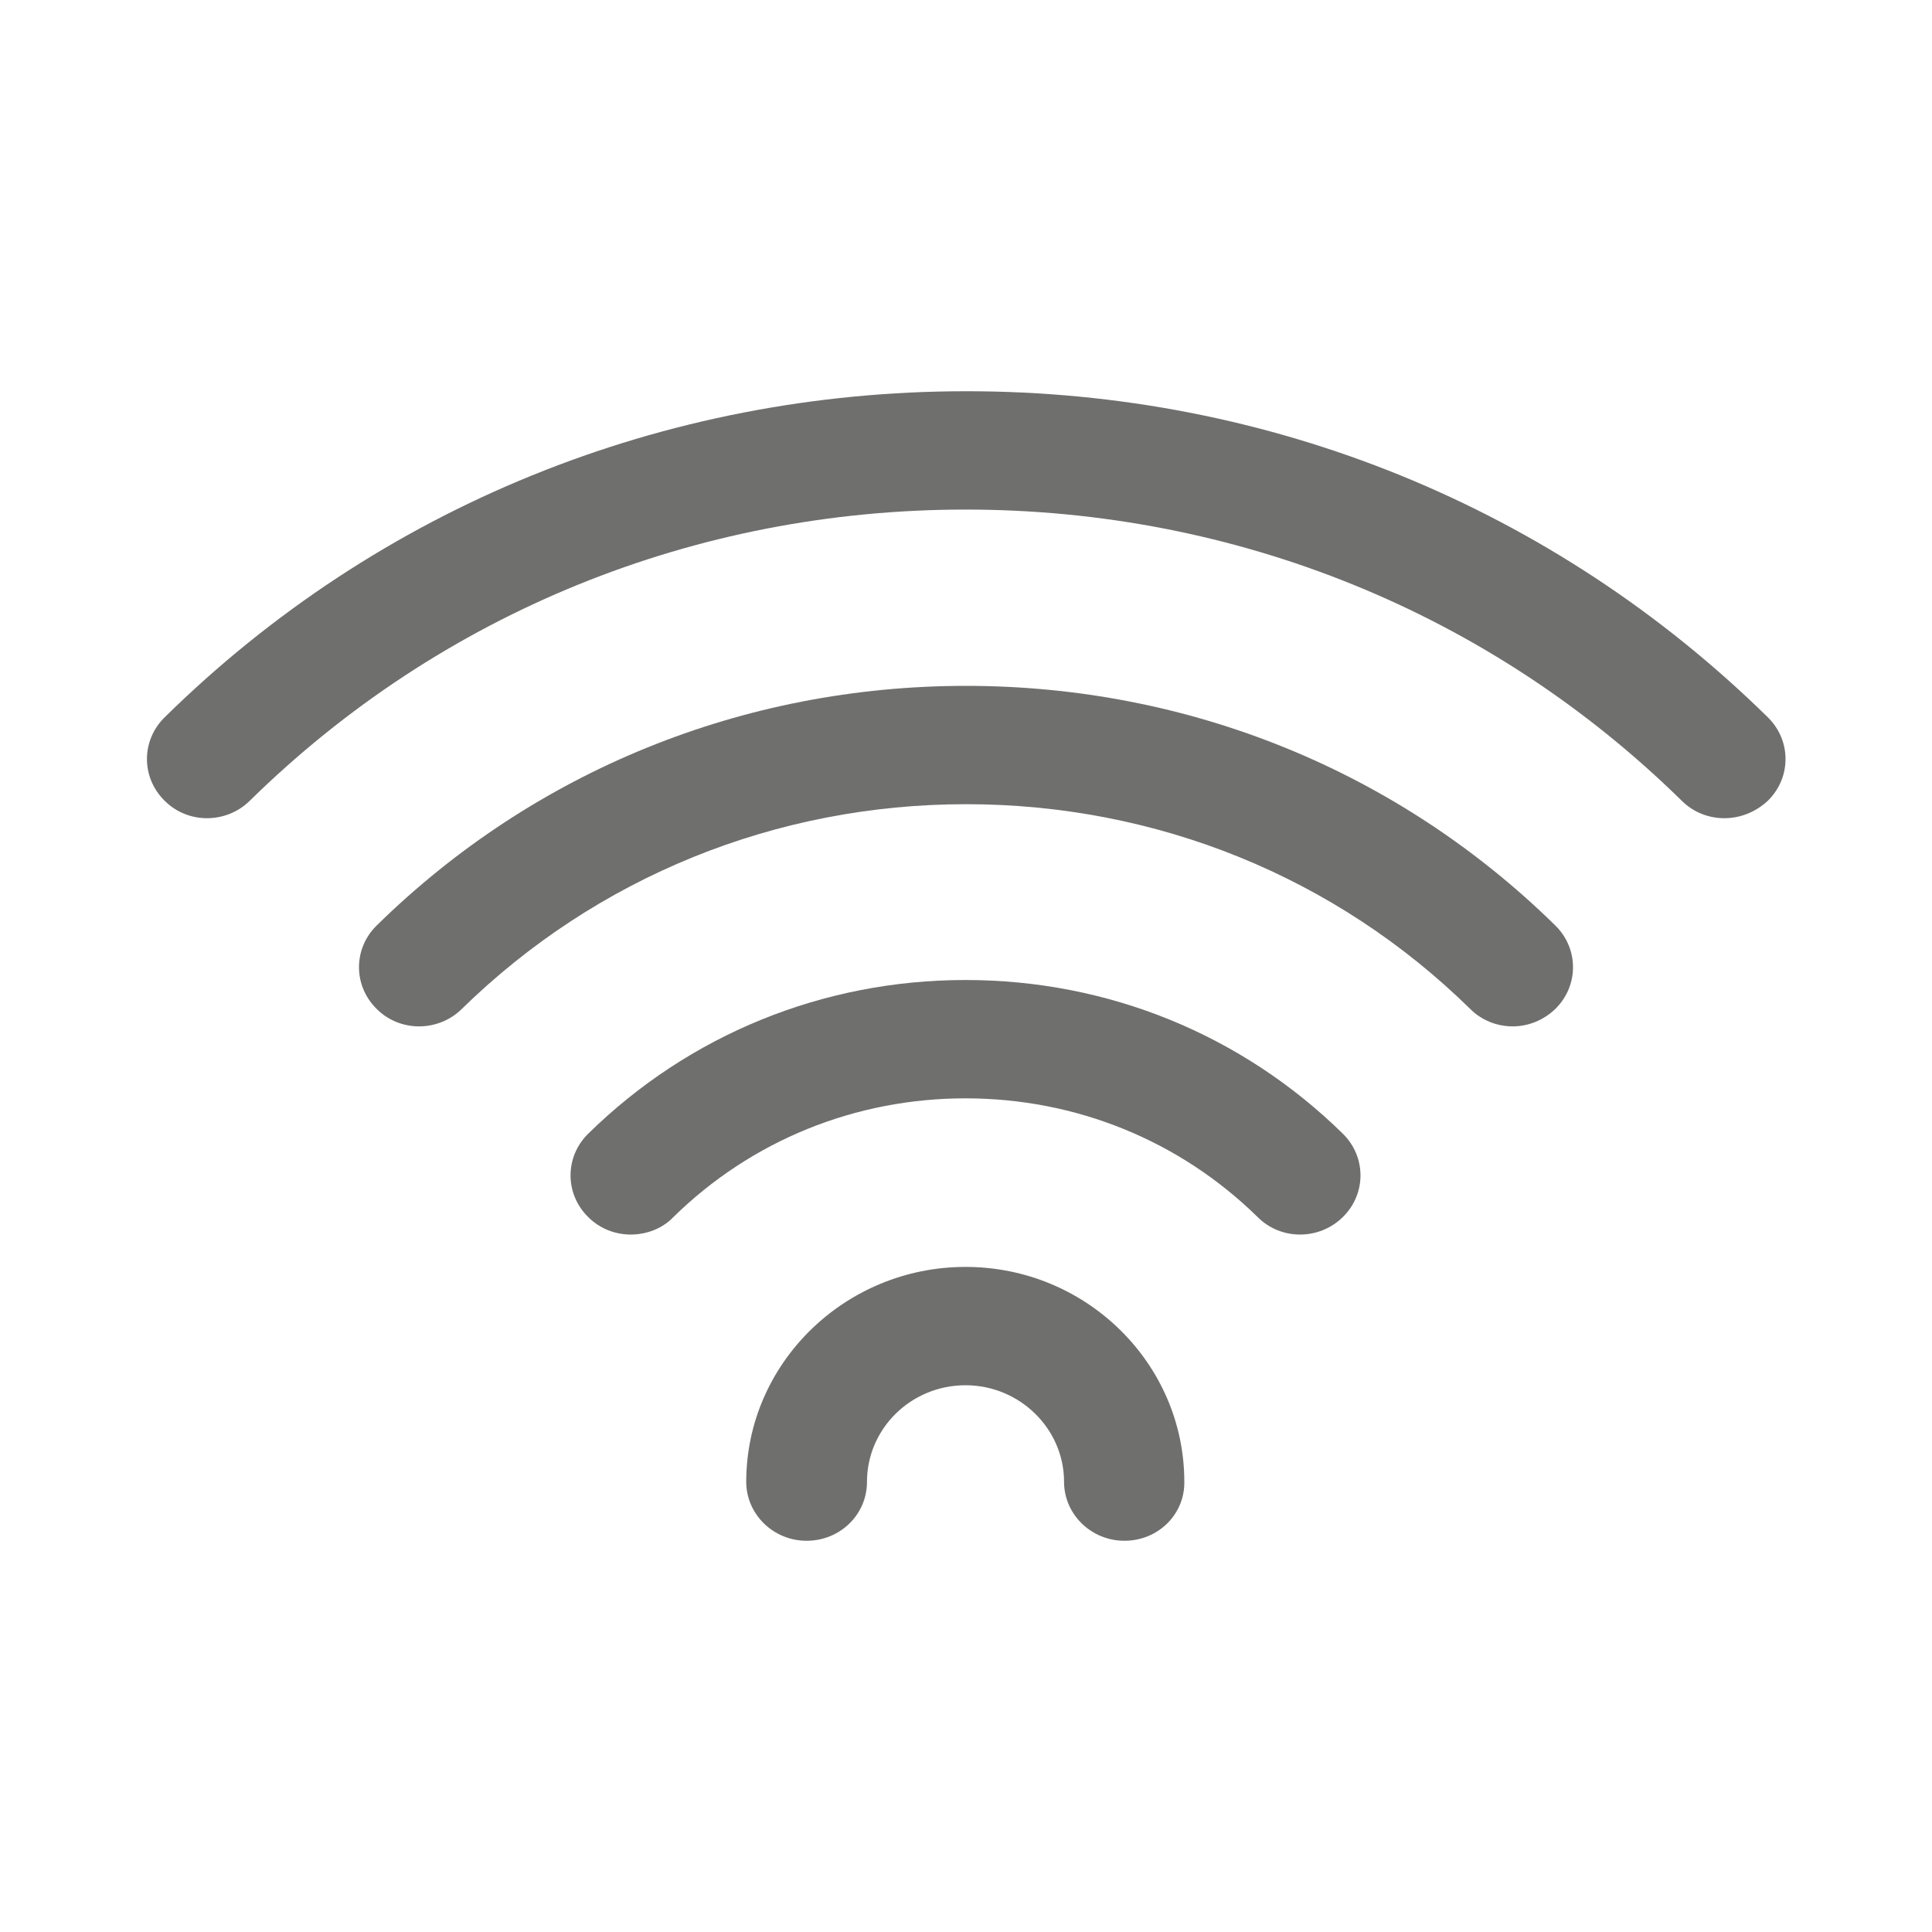 <?xml version="1.0" encoding="utf-8"?>
<!-- Generator: Adobe Illustrator 27.0.0, SVG Export Plug-In . SVG Version: 6.00 Build 0)  -->
<svg version="1.1" id="Ebene_1" xmlns="http://www.w3.org/2000/svg" xmlns:xlink="http://www.w3.org/1999/xlink" x="0px" y="0px"
	 viewBox="0 0 400 400" style="enable-background:new 0 0 400 400;" xml:space="preserve">
<style type="text/css">
	.st0{fill:#6F6F6E;}
</style>
<g>
	<path class="st0" d="M232.8,319c-6.9,0-12.5-5.5-12.5-12.2c0-11-9.2-20-20.4-20c-11.3,0-20.4,9-20.4,20c0,6.8-5.6,12.2-12.5,12.2
		s-12.5-5.5-12.5-12.2c0-24.5,20.4-44.5,45.4-44.5s45.3,20,45.3,44.5C245.3,313.5,239.8,319,232.8,319"/>
	<path class="st0" d="M130.6,255.6c-3.2,0-6.4-1.2-8.8-3.6c-4.9-4.8-4.9-12.5,0-17.3c20.9-20.5,48.6-31.8,78.1-31.8
		s57.2,11.3,78.1,31.8c4.9,4.8,4.9,12.5,0,17.3s-12.8,4.8-17.6,0c-16.2-15.9-37.7-24.6-60.5-24.6s-44.3,8.7-60.5,24.6
		C137.1,254.4,133.8,255.6,130.6,255.6"/>
	<path class="st0" d="M313.2,212.5c-3.2,0-6.4-1.2-8.8-3.6c-27.9-27.4-65-42.4-104.4-42.4s-76.5,15.1-104.4,42.4
		c-4.9,4.8-12.8,4.8-17.6,0c-4.9-4.8-4.9-12.5,0-17.3c32.6-32,75.9-49.6,122-49.6s89.4,17.6,122,49.6c4.9,4.8,4.9,12.5,0,17.3
		C319.5,211.3,316.3,212.5,313.2,212.5"/>
	<path class="st0" d="M357,169.4c-3.2,0-6.4-1.2-8.8-3.6c-39.6-38.9-92.3-60.3-148.3-60.3S91.3,126.9,51.7,165.8
		c-4.9,4.8-12.8,4.8-17.6,0c-4.9-4.8-4.9-12.5,0-17.3C78.3,105,137.3,81,200.1,81s121.6,24,165.9,67.5c4.9,4.8,4.9,12.5,0,17.3
		C363.4,168.2,360.2,169.4,357,169.4"/>
</g>
</svg>
